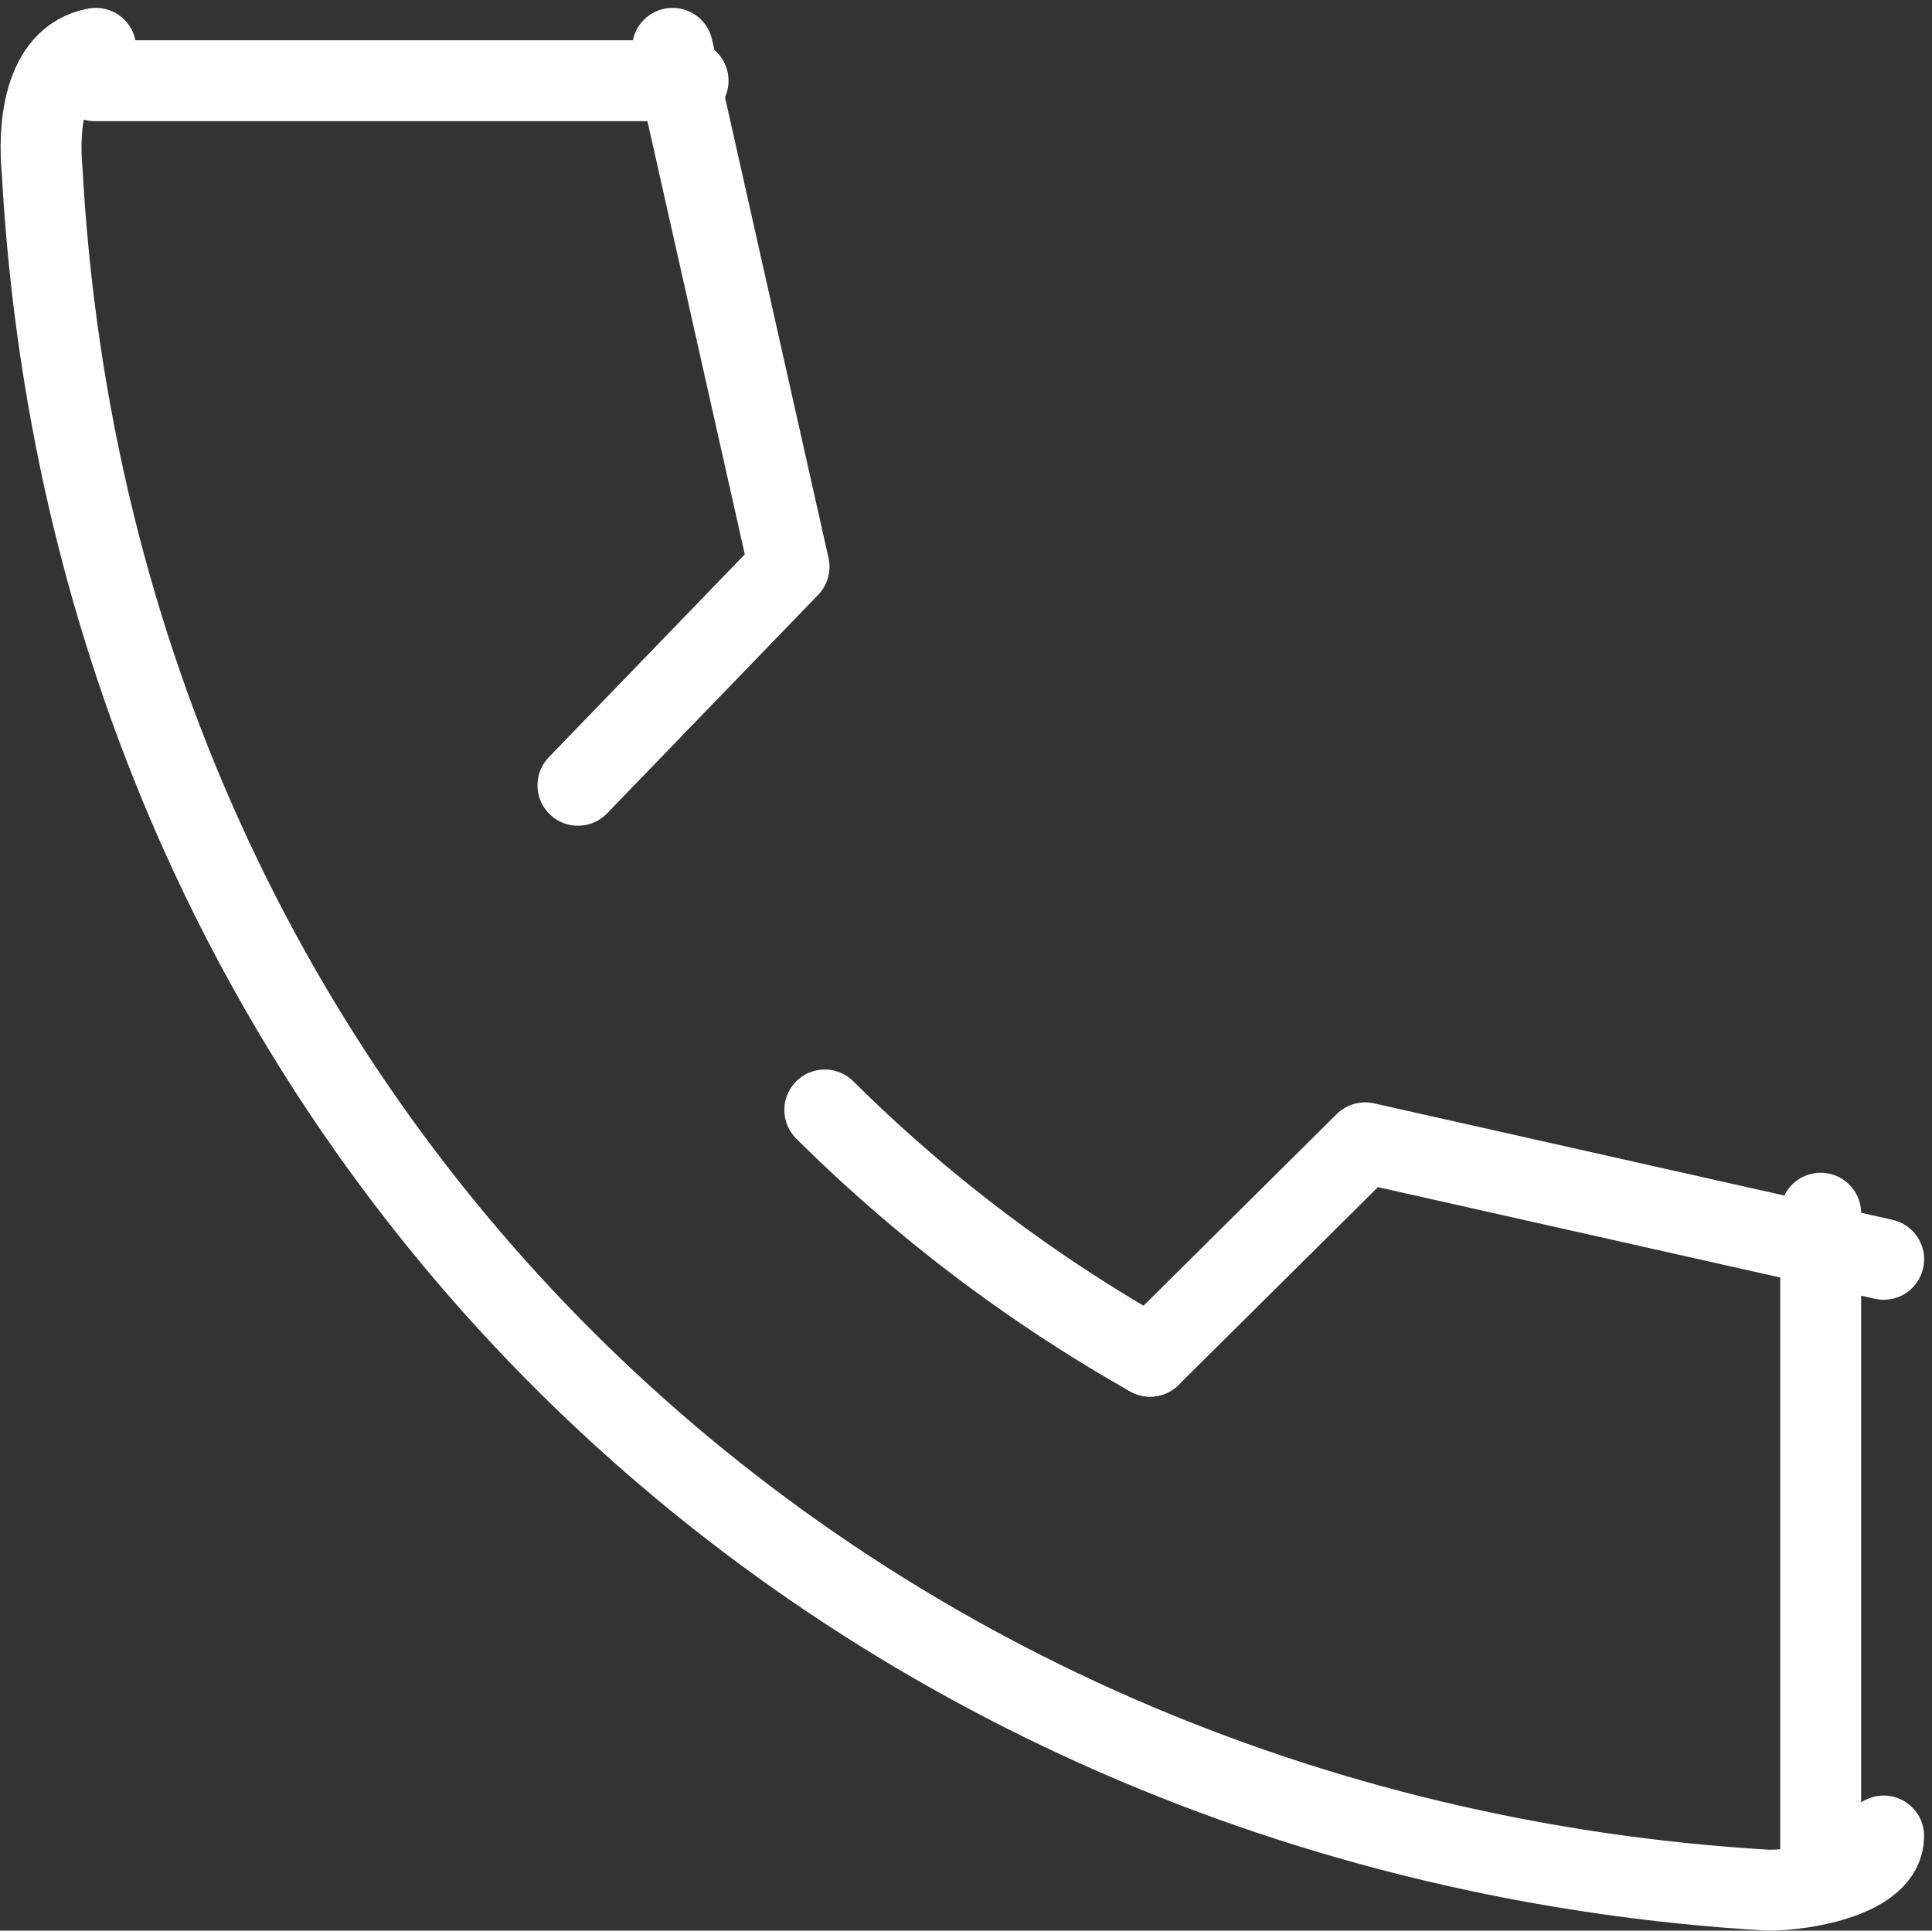 <svg xmlns="http://www.w3.org/2000/svg" width="35.822" height="35.801" viewBox="0 0 35.822 35.801">
  <rect x="0" y="0" width="35.822" height="35.801" fill="#333333" stroke="none"/>
  <defs>
    <style>
      .cls-1, .cls-2 {
        fill: none;
        stroke: #fff;
        stroke-linecap: round;
        stroke-width: 1.5px;
      }

      .cls-1 {
        stroke-miterlimit: 10;
      }

      .cls-2 {
        stroke-linejoin: round;
      }
    </style>
  </defs>
  <g id="グループ_17" data-name="グループ 17" transform="translate(-508.242 -6740.503)">
    <path id="パス_27" data-name="パス 27" class="cls-1" d="M9.066,8C8.071,8.182,8,9.518,8.071,10.267c.995,18.051,14.9,30.883,32.006,31.888.7,0,2.139-.257,2.139-1.005" transform="translate(500.952 6733.399)"/>
    <path id="パス_28" data-name="パス 28" class="cls-1" d="M21.64,26.41a28.348,28.348,0,0,0,6.031,4.566" transform="translate(501.895 6734.676)"/>
    <path id="パス_29" data-name="パス 29" class="cls-2" d="M40.882,29.14l-9.614-2.16L27.28,30.937" transform="translate(502.286 6734.715)"/>
    <path id="パス_30" data-name="パス 30" class="cls-2" d="M19.114,8l2.16,9.614L17.36,21.666" transform="translate(501.598 6733.399)"/>
    <line id="線_27" data-name="線 27" class="cls-1" x2="11" transform="translate(510 6742)"/>
    <line id="線_28" data-name="線 28" class="cls-1" y2="12" transform="translate(542 6763)"/>
  </g>
</svg>
